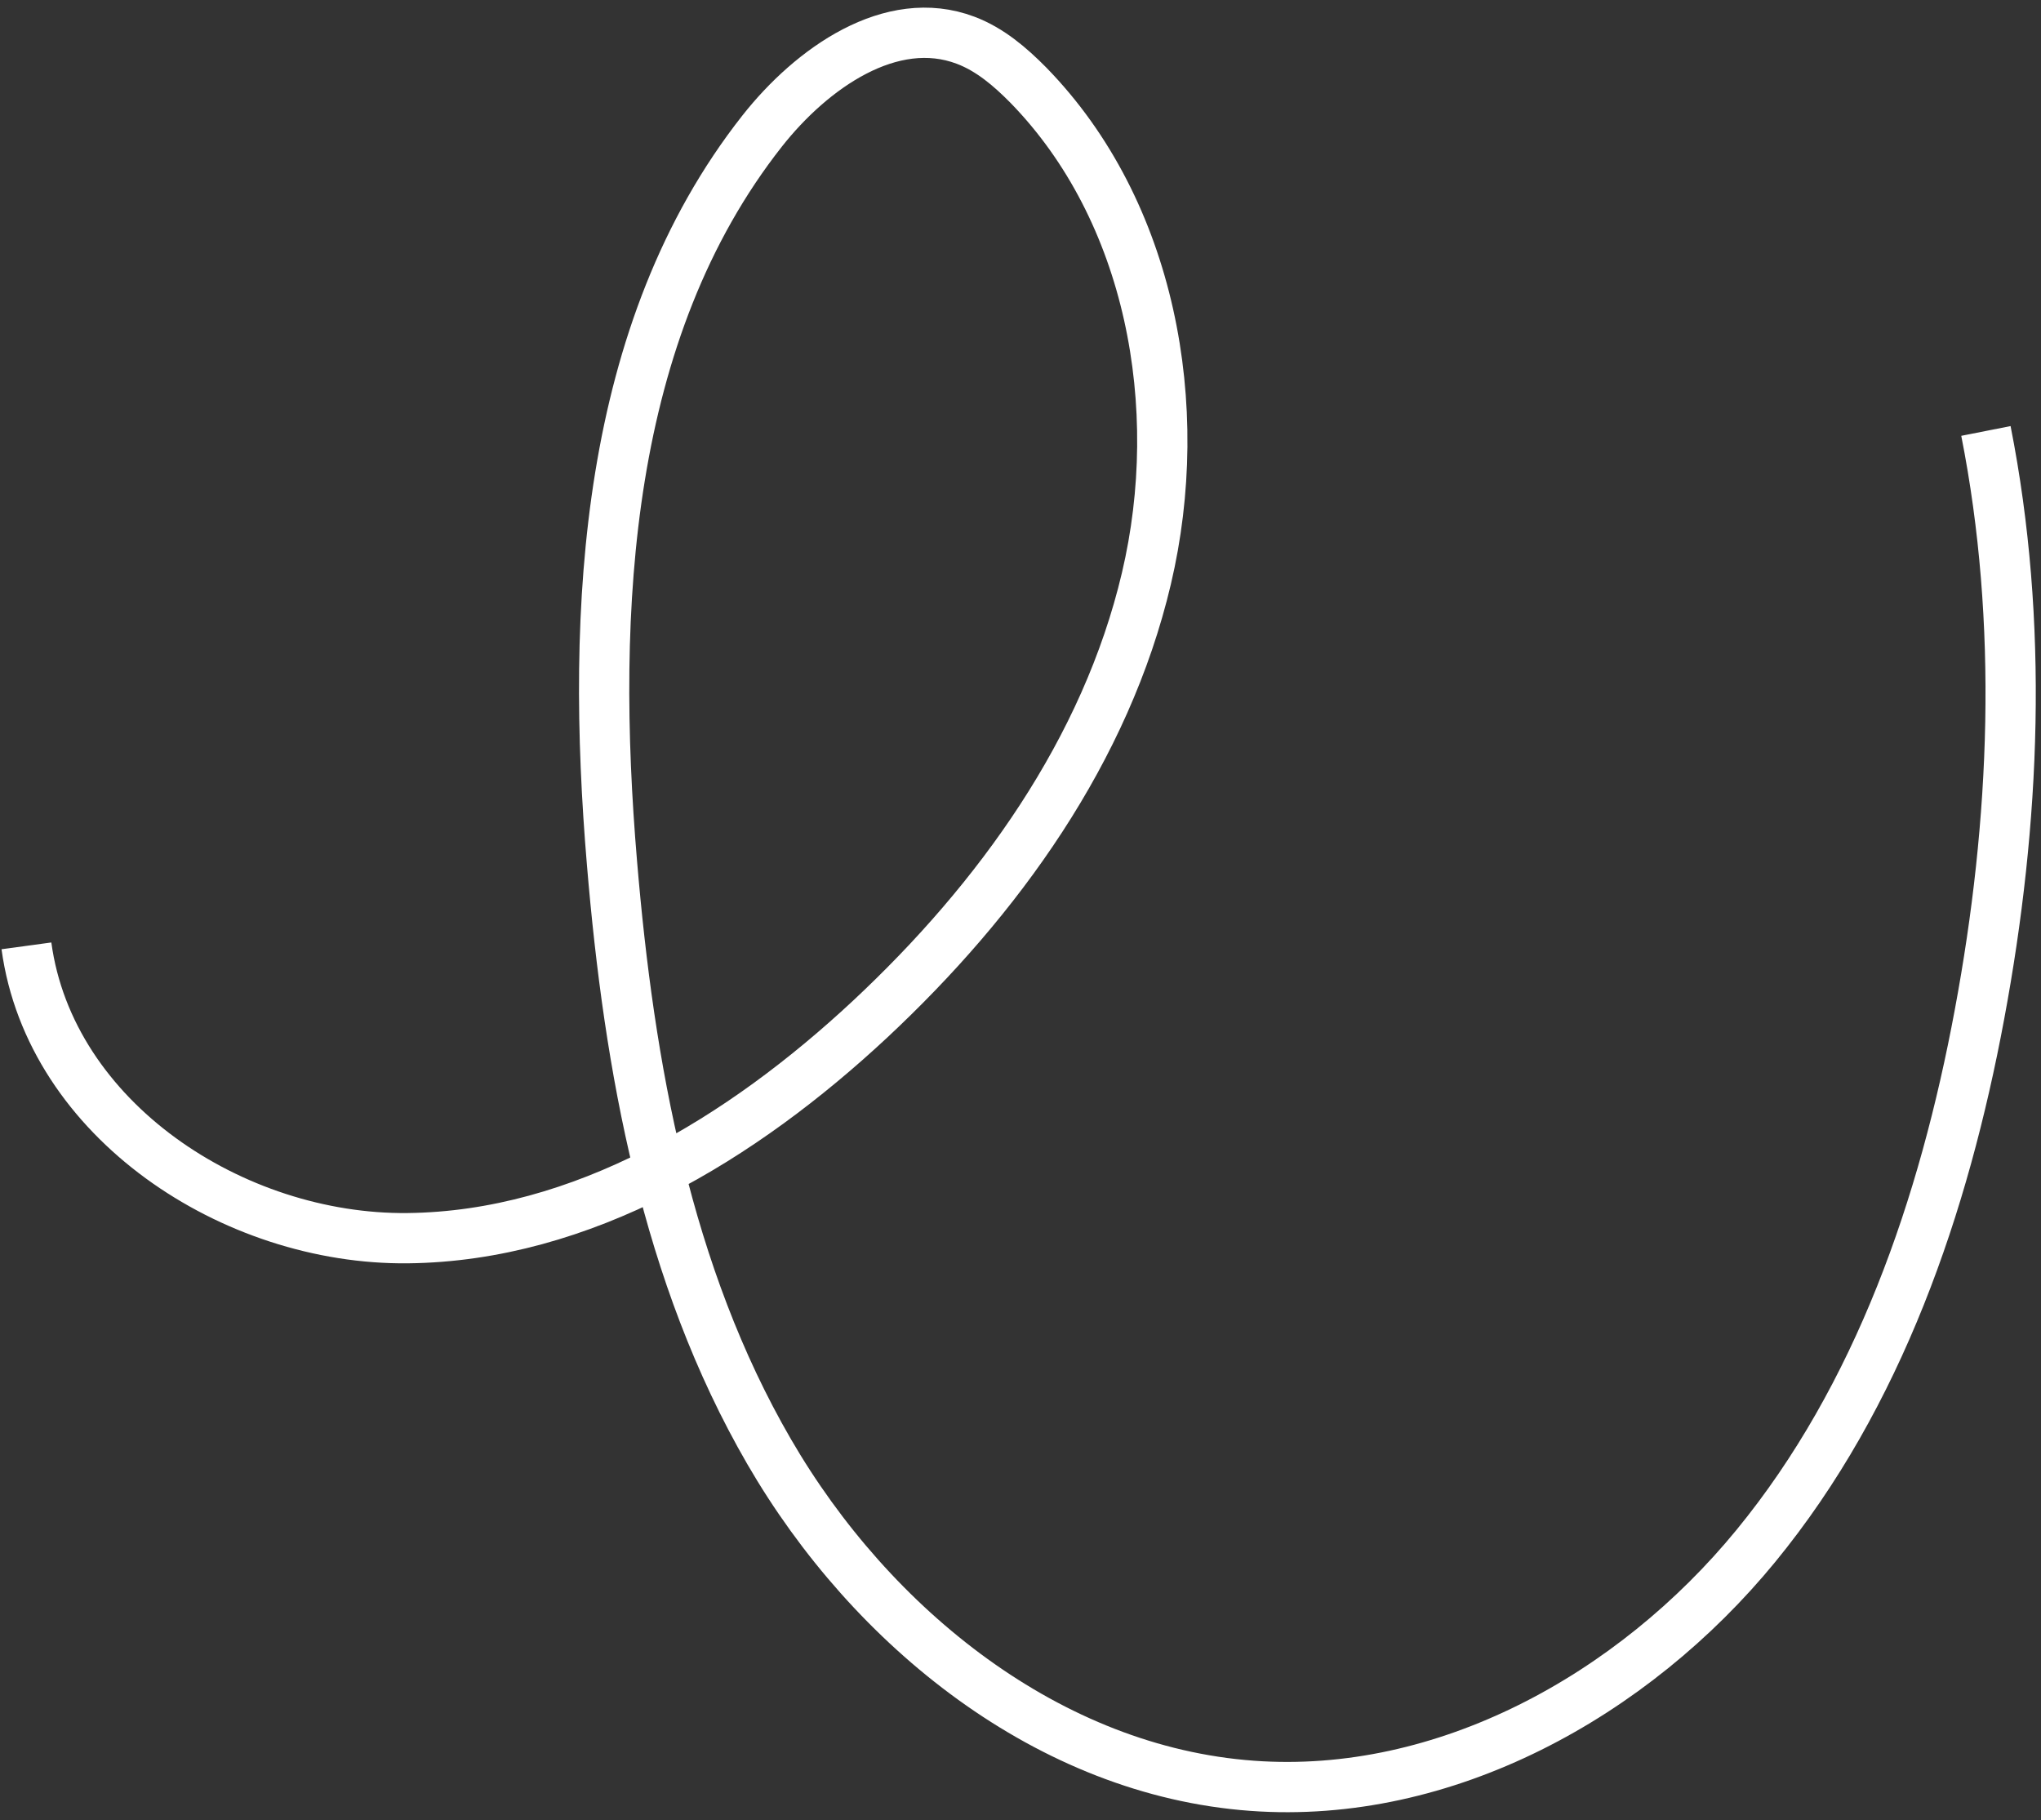 <?xml version="1.0" encoding="UTF-8"?> <svg xmlns="http://www.w3.org/2000/svg" width="203" height="181" viewBox="0 0 203 181" fill="none"><rect x="0" y="0" width="203" height="181" fill="#333333" stroke="none"/><path d="M2.629 94.063C4.984 111.382 23.208 123.32 40.549 123.134C57.89 122.948 73.825 113.209 86.537 101.357C99.301 89.439 110.002 74.601 114.023 57.529C118.044 40.458 114.498 20.988 102.28 8.468C100.47 6.636 98.464 4.918 96.047 4.005C88.638 1.196 80.729 6.783 75.804 13.032C60.151 32.914 58.733 60.51 60.869 85.829C62.571 106.128 66.289 126.754 76.492 144.352C86.696 161.951 104.385 176.128 124.532 177.593C143.684 178.997 162.417 168.645 174.637 153.742C186.857 138.84 193.344 119.897 196.886 100.86C200.45 81.76 201.291 61.937 197.522 42.857" stroke="white" stroke-width="5" stroke-miterlimit="10"></path></svg> 